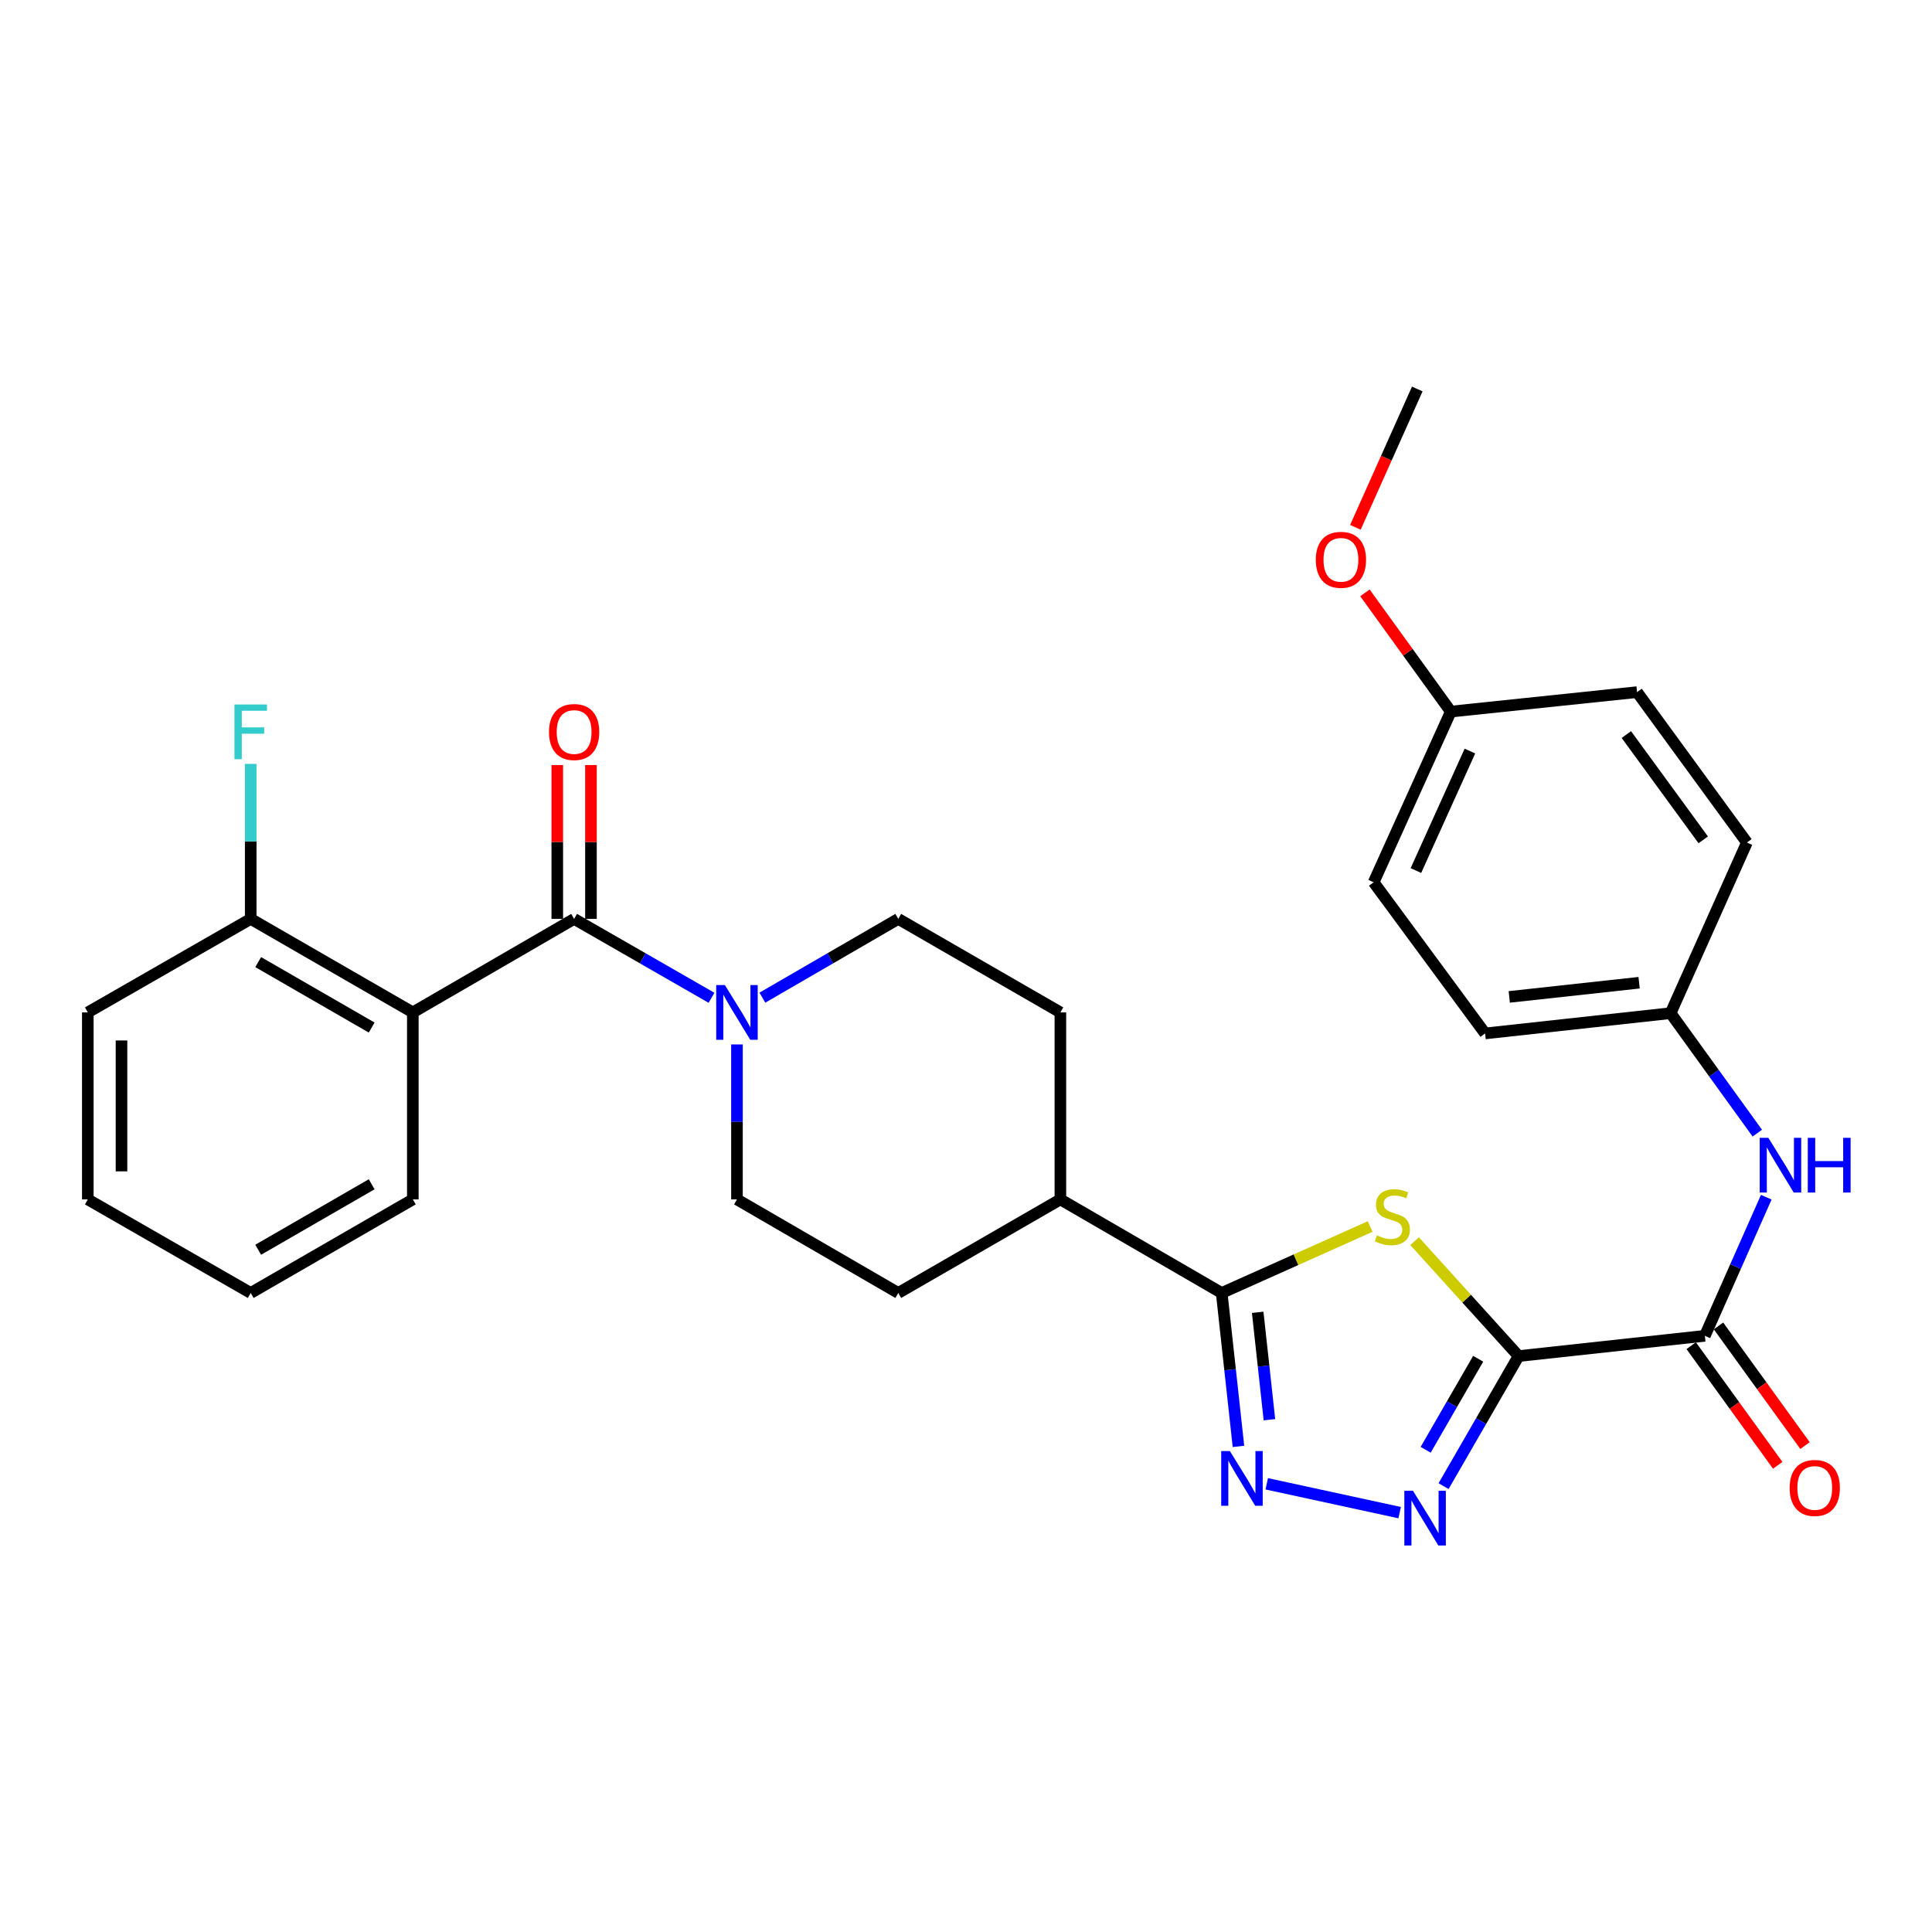 <?xml version='1.0' encoding='iso-8859-1'?>
<svg version='1.1' baseProfile='full'
              xmlns='http://www.w3.org/2000/svg'
                      xmlns:rdkit='http://www.rdkit.org/xml'
                      xmlns:xlink='http://www.w3.org/1999/xlink'
                  xml:space='preserve'
width='1000px' height='1000px' viewBox='0 0 1000 1000'>
<!-- END OF HEADER -->
<rect style='opacity:1.0;fill:#FFFFFF;stroke:none' width='1000' height='1000' x='0' y='0'> </rect>
<path class='bond-0' d='M 786.031,701.905 L 759.115,672.165' style='fill:none;fill-rule:evenodd;stroke:#000000;stroke-width:6px;stroke-linecap:butt;stroke-linejoin:miter;stroke-opacity:1' />
<path class='bond-0' d='M 759.115,672.165 L 732.199,642.425' style='fill:none;fill-rule:evenodd;stroke:#CCCC00;stroke-width:6px;stroke-linecap:butt;stroke-linejoin:miter;stroke-opacity:1' />
<path class='bond-1' d='M 786.031,701.905 L 766.611,735.561' style='fill:none;fill-rule:evenodd;stroke:#000000;stroke-width:6px;stroke-linecap:butt;stroke-linejoin:miter;stroke-opacity:1' />
<path class='bond-1' d='M 766.611,735.561 L 747.192,769.216' style='fill:none;fill-rule:evenodd;stroke:#0000FF;stroke-width:6px;stroke-linecap:butt;stroke-linejoin:miter;stroke-opacity:1' />
<path class='bond-1' d='M 765.105,703.289 L 751.511,726.848' style='fill:none;fill-rule:evenodd;stroke:#000000;stroke-width:6px;stroke-linecap:butt;stroke-linejoin:miter;stroke-opacity:1' />
<path class='bond-1' d='M 751.511,726.848 L 737.918,750.407' style='fill:none;fill-rule:evenodd;stroke:#0000FF;stroke-width:6px;stroke-linecap:butt;stroke-linejoin:miter;stroke-opacity:1' />
<path class='bond-6' d='M 786.031,701.905 L 882.427,691.416' style='fill:none;fill-rule:evenodd;stroke:#000000;stroke-width:6px;stroke-linecap:butt;stroke-linejoin:miter;stroke-opacity:1' />
<path class='bond-4' d='M 709.185,634.849 L 670.766,652.043' style='fill:none;fill-rule:evenodd;stroke:#CCCC00;stroke-width:6px;stroke-linecap:butt;stroke-linejoin:miter;stroke-opacity:1' />
<path class='bond-4' d='M 670.766,652.043 L 632.346,669.237' style='fill:none;fill-rule:evenodd;stroke:#000000;stroke-width:6px;stroke-linecap:butt;stroke-linejoin:miter;stroke-opacity:1' />
<path class='bond-3' d='M 724.459,782.941 L 655.664,768.011' style='fill:none;fill-rule:evenodd;stroke:#0000FF;stroke-width:6px;stroke-linecap:butt;stroke-linejoin:miter;stroke-opacity:1' />
<path class='bond-2' d='M 297.162,475.621 L 332.722,496.038' style='fill:none;fill-rule:evenodd;stroke:#000000;stroke-width:6px;stroke-linecap:butt;stroke-linejoin:miter;stroke-opacity:1' />
<path class='bond-2' d='M 332.722,496.038 L 368.282,516.456' style='fill:none;fill-rule:evenodd;stroke:#0000FF;stroke-width:6px;stroke-linecap:butt;stroke-linejoin:miter;stroke-opacity:1' />
<path class='bond-5' d='M 297.162,475.621 L 213.676,524.018' style='fill:none;fill-rule:evenodd;stroke:#000000;stroke-width:6px;stroke-linecap:butt;stroke-linejoin:miter;stroke-opacity:1' />
<path class='bond-11' d='M 305.879,475.621 L 305.879,435.805' style='fill:none;fill-rule:evenodd;stroke:#000000;stroke-width:6px;stroke-linecap:butt;stroke-linejoin:miter;stroke-opacity:1' />
<path class='bond-11' d='M 305.879,435.805 L 305.879,395.988' style='fill:none;fill-rule:evenodd;stroke:#FF0000;stroke-width:6px;stroke-linecap:butt;stroke-linejoin:miter;stroke-opacity:1' />
<path class='bond-11' d='M 288.446,475.621 L 288.446,435.805' style='fill:none;fill-rule:evenodd;stroke:#000000;stroke-width:6px;stroke-linecap:butt;stroke-linejoin:miter;stroke-opacity:1' />
<path class='bond-11' d='M 288.446,435.805 L 288.446,395.988' style='fill:none;fill-rule:evenodd;stroke:#FF0000;stroke-width:6px;stroke-linecap:butt;stroke-linejoin:miter;stroke-opacity:1' />
<path class='bond-30' d='M 641.024,748.653 L 636.685,708.945' style='fill:none;fill-rule:evenodd;stroke:#0000FF;stroke-width:6px;stroke-linecap:butt;stroke-linejoin:miter;stroke-opacity:1' />
<path class='bond-30' d='M 636.685,708.945 L 632.346,669.237' style='fill:none;fill-rule:evenodd;stroke:#000000;stroke-width:6px;stroke-linecap:butt;stroke-linejoin:miter;stroke-opacity:1' />
<path class='bond-30' d='M 657.053,734.847 L 654.016,707.051' style='fill:none;fill-rule:evenodd;stroke:#0000FF;stroke-width:6px;stroke-linecap:butt;stroke-linejoin:miter;stroke-opacity:1' />
<path class='bond-30' d='M 654.016,707.051 L 650.978,679.256' style='fill:none;fill-rule:evenodd;stroke:#000000;stroke-width:6px;stroke-linecap:butt;stroke-linejoin:miter;stroke-opacity:1' />
<path class='bond-9' d='M 632.346,669.237 L 548.851,620.811' style='fill:none;fill-rule:evenodd;stroke:#000000;stroke-width:6px;stroke-linecap:butt;stroke-linejoin:miter;stroke-opacity:1' />
<path class='bond-10' d='M 213.676,524.018 L 129.764,475.621' style='fill:none;fill-rule:evenodd;stroke:#000000;stroke-width:6px;stroke-linecap:butt;stroke-linejoin:miter;stroke-opacity:1' />
<path class='bond-10' d='M 192.379,531.86 L 133.641,497.982' style='fill:none;fill-rule:evenodd;stroke:#000000;stroke-width:6px;stroke-linecap:butt;stroke-linejoin:miter;stroke-opacity:1' />
<path class='bond-20' d='M 213.676,524.018 L 213.676,620.811' style='fill:none;fill-rule:evenodd;stroke:#000000;stroke-width:6px;stroke-linecap:butt;stroke-linejoin:miter;stroke-opacity:1' />
<path class='bond-8' d='M 882.427,691.416 L 898.323,655.544' style='fill:none;fill-rule:evenodd;stroke:#000000;stroke-width:6px;stroke-linecap:butt;stroke-linejoin:miter;stroke-opacity:1' />
<path class='bond-8' d='M 898.323,655.544 L 914.22,619.672' style='fill:none;fill-rule:evenodd;stroke:#0000FF;stroke-width:6px;stroke-linecap:butt;stroke-linejoin:miter;stroke-opacity:1' />
<path class='bond-14' d='M 875.364,696.524 L 897.753,727.482' style='fill:none;fill-rule:evenodd;stroke:#000000;stroke-width:6px;stroke-linecap:butt;stroke-linejoin:miter;stroke-opacity:1' />
<path class='bond-14' d='M 897.753,727.482 L 920.143,758.44' style='fill:none;fill-rule:evenodd;stroke:#FF0000;stroke-width:6px;stroke-linecap:butt;stroke-linejoin:miter;stroke-opacity:1' />
<path class='bond-14' d='M 889.49,686.308 L 911.88,717.266' style='fill:none;fill-rule:evenodd;stroke:#000000;stroke-width:6px;stroke-linecap:butt;stroke-linejoin:miter;stroke-opacity:1' />
<path class='bond-14' d='M 911.88,717.266 L 934.269,748.224' style='fill:none;fill-rule:evenodd;stroke:#FF0000;stroke-width:6px;stroke-linecap:butt;stroke-linejoin:miter;stroke-opacity:1' />
<path class='bond-7' d='M 394.605,516.393 L 429.772,496.007' style='fill:none;fill-rule:evenodd;stroke:#0000FF;stroke-width:6px;stroke-linecap:butt;stroke-linejoin:miter;stroke-opacity:1' />
<path class='bond-7' d='M 429.772,496.007 L 464.938,475.621' style='fill:none;fill-rule:evenodd;stroke:#000000;stroke-width:6px;stroke-linecap:butt;stroke-linejoin:miter;stroke-opacity:1' />
<path class='bond-32' d='M 381.452,540.597 L 381.452,580.704' style='fill:none;fill-rule:evenodd;stroke:#0000FF;stroke-width:6px;stroke-linecap:butt;stroke-linejoin:miter;stroke-opacity:1' />
<path class='bond-32' d='M 381.452,580.704 L 381.452,620.811' style='fill:none;fill-rule:evenodd;stroke:#000000;stroke-width:6px;stroke-linecap:butt;stroke-linejoin:miter;stroke-opacity:1' />
<path class='bond-17' d='M 909.576,586.51 L 887.135,555.462' style='fill:none;fill-rule:evenodd;stroke:#0000FF;stroke-width:6px;stroke-linecap:butt;stroke-linejoin:miter;stroke-opacity:1' />
<path class='bond-17' d='M 887.135,555.462 L 864.694,524.415' style='fill:none;fill-rule:evenodd;stroke:#000000;stroke-width:6px;stroke-linecap:butt;stroke-linejoin:miter;stroke-opacity:1' />
<path class='bond-15' d='M 548.851,620.811 L 464.938,669.237' style='fill:none;fill-rule:evenodd;stroke:#000000;stroke-width:6px;stroke-linecap:butt;stroke-linejoin:miter;stroke-opacity:1' />
<path class='bond-16' d='M 548.851,620.811 L 548.851,524.018' style='fill:none;fill-rule:evenodd;stroke:#000000;stroke-width:6px;stroke-linecap:butt;stroke-linejoin:miter;stroke-opacity:1' />
<path class='bond-18' d='M 129.764,475.621 L 129.764,435.505' style='fill:none;fill-rule:evenodd;stroke:#000000;stroke-width:6px;stroke-linecap:butt;stroke-linejoin:miter;stroke-opacity:1' />
<path class='bond-18' d='M 129.764,435.505 L 129.764,395.388' style='fill:none;fill-rule:evenodd;stroke:#33CCCC;stroke-width:6px;stroke-linecap:butt;stroke-linejoin:miter;stroke-opacity:1' />
<path class='bond-26' d='M 129.764,475.621 L 45.455,524.018' style='fill:none;fill-rule:evenodd;stroke:#000000;stroke-width:6px;stroke-linecap:butt;stroke-linejoin:miter;stroke-opacity:1' />
<path class='bond-12' d='M 464.938,475.621 L 548.851,524.018' style='fill:none;fill-rule:evenodd;stroke:#000000;stroke-width:6px;stroke-linecap:butt;stroke-linejoin:miter;stroke-opacity:1' />
<path class='bond-13' d='M 381.452,620.811 L 464.938,669.237' style='fill:none;fill-rule:evenodd;stroke:#000000;stroke-width:6px;stroke-linecap:butt;stroke-linejoin:miter;stroke-opacity:1' />
<path class='bond-21' d='M 864.694,524.415 L 904.199,436.096' style='fill:none;fill-rule:evenodd;stroke:#000000;stroke-width:6px;stroke-linecap:butt;stroke-linejoin:miter;stroke-opacity:1' />
<path class='bond-22' d='M 864.694,524.415 L 768.684,534.904' style='fill:none;fill-rule:evenodd;stroke:#000000;stroke-width:6px;stroke-linecap:butt;stroke-linejoin:miter;stroke-opacity:1' />
<path class='bond-22' d='M 848.399,508.658 L 781.193,516' style='fill:none;fill-rule:evenodd;stroke:#000000;stroke-width:6px;stroke-linecap:butt;stroke-linejoin:miter;stroke-opacity:1' />
<path class='bond-19' d='M 750.932,368.319 L 711,456.667' style='fill:none;fill-rule:evenodd;stroke:#000000;stroke-width:6px;stroke-linecap:butt;stroke-linejoin:miter;stroke-opacity:1' />
<path class='bond-19' d='M 760.828,388.751 L 732.875,450.595' style='fill:none;fill-rule:evenodd;stroke:#000000;stroke-width:6px;stroke-linecap:butt;stroke-linejoin:miter;stroke-opacity:1' />
<path class='bond-25' d='M 750.932,368.319 L 728.71,337.59' style='fill:none;fill-rule:evenodd;stroke:#000000;stroke-width:6px;stroke-linecap:butt;stroke-linejoin:miter;stroke-opacity:1' />
<path class='bond-25' d='M 728.71,337.59 L 706.489,306.862' style='fill:none;fill-rule:evenodd;stroke:#FF0000;stroke-width:6px;stroke-linecap:butt;stroke-linejoin:miter;stroke-opacity:1' />
<path class='bond-31' d='M 750.932,368.319 L 847.347,358.246' style='fill:none;fill-rule:evenodd;stroke:#000000;stroke-width:6px;stroke-linecap:butt;stroke-linejoin:miter;stroke-opacity:1' />
<path class='bond-28' d='M 213.676,620.811 L 129.764,669.237' style='fill:none;fill-rule:evenodd;stroke:#000000;stroke-width:6px;stroke-linecap:butt;stroke-linejoin:miter;stroke-opacity:1' />
<path class='bond-28' d='M 192.376,612.976 L 133.637,646.874' style='fill:none;fill-rule:evenodd;stroke:#000000;stroke-width:6px;stroke-linecap:butt;stroke-linejoin:miter;stroke-opacity:1' />
<path class='bond-24' d='M 904.199,436.096 L 847.347,358.246' style='fill:none;fill-rule:evenodd;stroke:#000000;stroke-width:6px;stroke-linecap:butt;stroke-linejoin:miter;stroke-opacity:1' />
<path class='bond-24' d='M 881.593,434.7 L 841.796,380.205' style='fill:none;fill-rule:evenodd;stroke:#000000;stroke-width:6px;stroke-linecap:butt;stroke-linejoin:miter;stroke-opacity:1' />
<path class='bond-23' d='M 768.684,534.904 L 711,456.667' style='fill:none;fill-rule:evenodd;stroke:#000000;stroke-width:6px;stroke-linecap:butt;stroke-linejoin:miter;stroke-opacity:1' />
<path class='bond-27' d='M 701.55,272.936 L 717.568,237.136' style='fill:none;fill-rule:evenodd;stroke:#FF0000;stroke-width:6px;stroke-linecap:butt;stroke-linejoin:miter;stroke-opacity:1' />
<path class='bond-27' d='M 717.568,237.136 L 733.585,201.337' style='fill:none;fill-rule:evenodd;stroke:#000000;stroke-width:6px;stroke-linecap:butt;stroke-linejoin:miter;stroke-opacity:1' />
<path class='bond-33' d='M 45.455,524.018 L 45.455,620.811' style='fill:none;fill-rule:evenodd;stroke:#000000;stroke-width:6px;stroke-linecap:butt;stroke-linejoin:miter;stroke-opacity:1' />
<path class='bond-33' d='M 62.888,538.537 L 62.888,606.292' style='fill:none;fill-rule:evenodd;stroke:#000000;stroke-width:6px;stroke-linecap:butt;stroke-linejoin:miter;stroke-opacity:1' />
<path class='bond-29' d='M 129.764,669.237 L 45.455,620.811' style='fill:none;fill-rule:evenodd;stroke:#000000;stroke-width:6px;stroke-linecap:butt;stroke-linejoin:miter;stroke-opacity:1' />
<path  class='atom-1' d='M 712.685 639.422
Q 713.005 639.542, 714.325 640.102
Q 715.645 640.662, 717.085 641.022
Q 718.565 641.342, 720.005 641.342
Q 722.685 641.342, 724.245 640.062
Q 725.805 638.742, 725.805 636.462
Q 725.805 634.902, 725.005 633.942
Q 724.245 632.982, 723.045 632.462
Q 721.845 631.942, 719.845 631.342
Q 717.325 630.582, 715.805 629.862
Q 714.325 629.142, 713.245 627.622
Q 712.205 626.102, 712.205 623.542
Q 712.205 619.982, 714.605 617.782
Q 717.045 615.582, 721.845 615.582
Q 725.125 615.582, 728.845 617.142
L 727.925 620.222
Q 724.525 618.822, 721.965 618.822
Q 719.205 618.822, 717.685 619.982
Q 716.165 621.102, 716.205 623.062
Q 716.205 624.582, 716.965 625.502
Q 717.765 626.422, 718.885 626.942
Q 720.045 627.462, 721.965 628.062
Q 724.525 628.862, 726.045 629.662
Q 727.565 630.462, 728.645 632.102
Q 729.765 633.702, 729.765 636.462
Q 729.765 640.382, 727.125 642.502
Q 724.525 644.582, 720.165 644.582
Q 717.645 644.582, 715.725 644.022
Q 713.845 643.502, 711.605 642.582
L 712.685 639.422
' fill='#CCCC00'/>
<path  class='atom-2' d='M 731.364 771.638
L 740.644 786.638
Q 741.564 788.118, 743.044 790.798
Q 744.524 793.478, 744.604 793.638
L 744.604 771.638
L 748.364 771.638
L 748.364 799.958
L 744.484 799.958
L 734.524 783.558
Q 733.364 781.638, 732.124 779.438
Q 730.924 777.238, 730.564 776.558
L 730.564 799.958
L 726.884 799.958
L 726.884 771.638
L 731.364 771.638
' fill='#0000FF'/>
<path  class='atom-4' d='M 636.575 751.067
L 645.855 766.067
Q 646.775 767.547, 648.255 770.227
Q 649.735 772.907, 649.815 773.067
L 649.815 751.067
L 653.575 751.067
L 653.575 779.387
L 649.695 779.387
L 639.735 762.987
Q 638.575 761.067, 637.335 758.867
Q 636.135 756.667, 635.775 755.987
L 635.775 779.387
L 632.095 779.387
L 632.095 751.067
L 636.575 751.067
' fill='#0000FF'/>
<path  class='atom-8' d='M 375.192 509.858
L 384.472 524.858
Q 385.392 526.338, 386.872 529.018
Q 388.352 531.698, 388.432 531.858
L 388.432 509.858
L 392.192 509.858
L 392.192 538.178
L 388.312 538.178
L 378.352 521.778
Q 377.192 519.858, 375.952 517.658
Q 374.752 515.458, 374.392 514.778
L 374.392 538.178
L 370.712 538.178
L 370.712 509.858
L 375.192 509.858
' fill='#0000FF'/>
<path  class='atom-9' d='M 915.305 588.937
L 924.585 603.937
Q 925.505 605.417, 926.985 608.097
Q 928.465 610.777, 928.545 610.937
L 928.545 588.937
L 932.305 588.937
L 932.305 617.257
L 928.425 617.257
L 918.465 600.857
Q 917.305 598.937, 916.065 596.737
Q 914.865 594.537, 914.505 593.857
L 914.505 617.257
L 910.825 617.257
L 910.825 588.937
L 915.305 588.937
' fill='#0000FF'/>
<path  class='atom-9' d='M 935.705 588.937
L 939.545 588.937
L 939.545 600.977
L 954.025 600.977
L 954.025 588.937
L 957.865 588.937
L 957.865 617.257
L 954.025 617.257
L 954.025 604.177
L 939.545 604.177
L 939.545 617.257
L 935.705 617.257
L 935.705 588.937
' fill='#0000FF'/>
<path  class='atom-12' d='M 284.162 378.888
Q 284.162 372.088, 287.522 368.288
Q 290.882 364.488, 297.162 364.488
Q 303.442 364.488, 306.802 368.288
Q 310.162 372.088, 310.162 378.888
Q 310.162 385.768, 306.762 389.688
Q 303.362 393.568, 297.162 393.568
Q 290.922 393.568, 287.522 389.688
Q 284.162 385.808, 284.162 378.888
M 297.162 390.368
Q 301.482 390.368, 303.802 387.488
Q 306.162 384.568, 306.162 378.888
Q 306.162 373.328, 303.802 370.528
Q 301.482 367.688, 297.162 367.688
Q 292.842 367.688, 290.482 370.488
Q 288.162 373.288, 288.162 378.888
Q 288.162 384.608, 290.482 387.488
Q 292.842 390.368, 297.162 390.368
' fill='#FF0000'/>
<path  class='atom-15' d='M 926.318 770.159
Q 926.318 763.359, 929.678 759.559
Q 933.038 755.759, 939.318 755.759
Q 945.598 755.759, 948.958 759.559
Q 952.318 763.359, 952.318 770.159
Q 952.318 777.039, 948.918 780.959
Q 945.518 784.839, 939.318 784.839
Q 933.078 784.839, 929.678 780.959
Q 926.318 777.079, 926.318 770.159
M 939.318 781.639
Q 943.638 781.639, 945.958 778.759
Q 948.318 775.839, 948.318 770.159
Q 948.318 764.599, 945.958 761.799
Q 943.638 758.959, 939.318 758.959
Q 934.998 758.959, 932.638 761.759
Q 930.318 764.559, 930.318 770.159
Q 930.318 775.879, 932.638 778.759
Q 934.998 781.639, 939.318 781.639
' fill='#FF0000'/>
<path  class='atom-19' d='M 121.344 364.648
L 138.184 364.648
L 138.184 367.888
L 125.144 367.888
L 125.144 376.488
L 136.744 376.488
L 136.744 379.768
L 125.144 379.768
L 125.144 392.968
L 121.344 392.968
L 121.344 364.648
' fill='#33CCCC'/>
<path  class='atom-26' d='M 681.06 289.755
Q 681.06 282.955, 684.42 279.155
Q 687.78 275.355, 694.06 275.355
Q 700.34 275.355, 703.7 279.155
Q 707.06 282.955, 707.06 289.755
Q 707.06 296.635, 703.66 300.555
Q 700.26 304.435, 694.06 304.435
Q 687.82 304.435, 684.42 300.555
Q 681.06 296.675, 681.06 289.755
M 694.06 301.235
Q 698.38 301.235, 700.7 298.355
Q 703.06 295.435, 703.06 289.755
Q 703.06 284.195, 700.7 281.395
Q 698.38 278.555, 694.06 278.555
Q 689.74 278.555, 687.38 281.355
Q 685.06 284.155, 685.06 289.755
Q 685.06 295.475, 687.38 298.355
Q 689.74 301.235, 694.06 301.235
' fill='#FF0000'/>
</svg>
